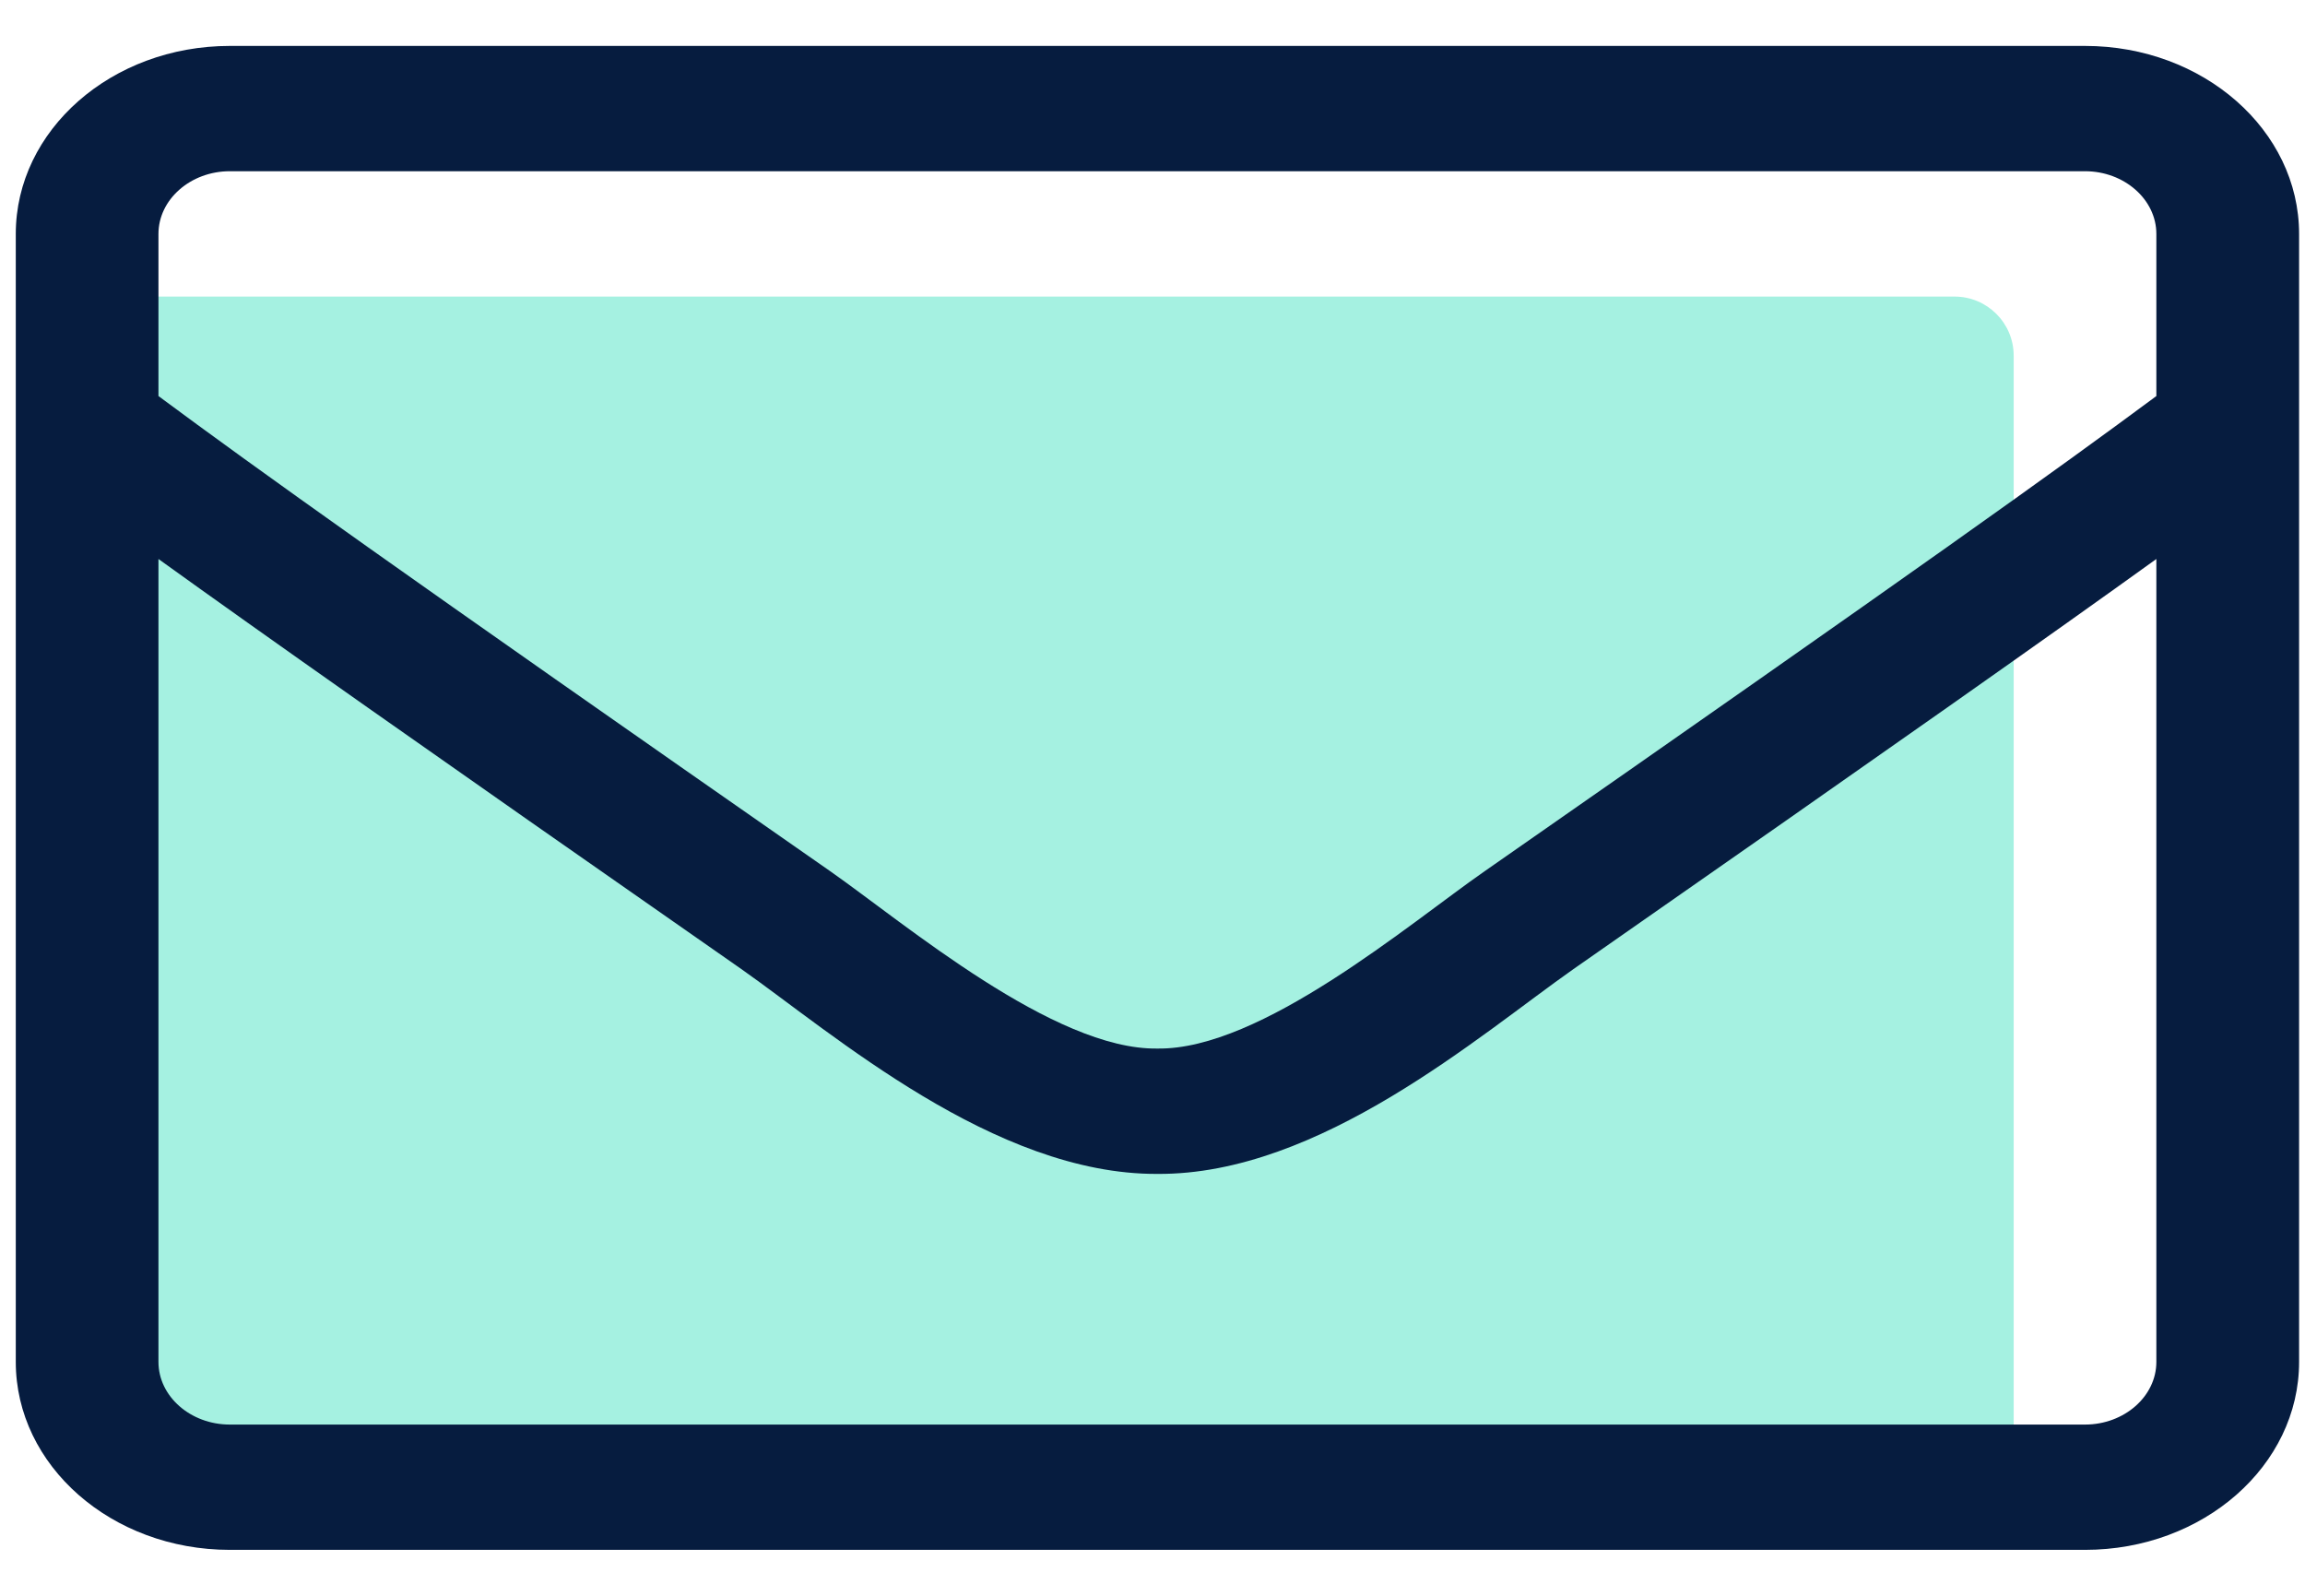 <svg width="39" height="27" viewBox="0 0 39 27" fill="none" xmlns="http://www.w3.org/2000/svg">
<g clip-path="url(#clip0_360_6047)">
<path d="M33.071 5.018H2.474C1.922 5.018 1.474 5.466 1.474 6.018V24.163C1.474 24.715 1.922 25.163 2.474 25.163H33.071C33.623 25.163 34.071 24.715 34.071 24.163V6.018C34.071 5.466 33.623 5.018 33.071 5.018Z" fill="#A5F1E1"/>
<path d="M35.278 26.223C37.278 26.223 38.9 24.799 38.9 23.043V3.958C38.9 2.202 37.278 0.777 35.278 0.777H3.888C1.889 0.777 0.267 2.202 0.267 3.958C0.267 12.159 0.267 17.554 0.267 20.143C0.267 20.511 0.267 21.478 0.267 23.043C0.267 24.799 1.889 26.223 3.888 26.223H35.278ZM19.583 17.741C17.833 17.768 15.312 15.627 14.045 14.739C6.695 9.617 4.334 7.927 2.681 6.701V3.958C2.681 3.375 3.224 2.897 3.888 2.897H35.278C35.942 2.897 36.485 3.375 36.485 3.958V6.701C34.833 7.927 32.471 9.617 25.122 14.739C23.846 15.627 21.334 17.768 19.583 17.741ZM35.278 24.103H3.888C3.224 24.103 2.681 23.626 2.681 23.043V9.458C4.402 10.697 7.118 12.612 12.543 16.396C14.09 17.483 16.822 19.875 19.583 19.862C22.33 19.881 25.039 17.509 26.623 16.396C32.049 12.612 34.765 10.697 36.485 9.458V23.043C36.485 23.626 35.942 24.103 35.278 24.103Z" fill="#061C3F"/>
</g>
<defs>
<clipPath id="clip0_360_6047">
<rect width="38.633" height="25.446" fill="white" transform="translate(0.267 0.777)"/>
</clipPath>
</defs>
</svg>

